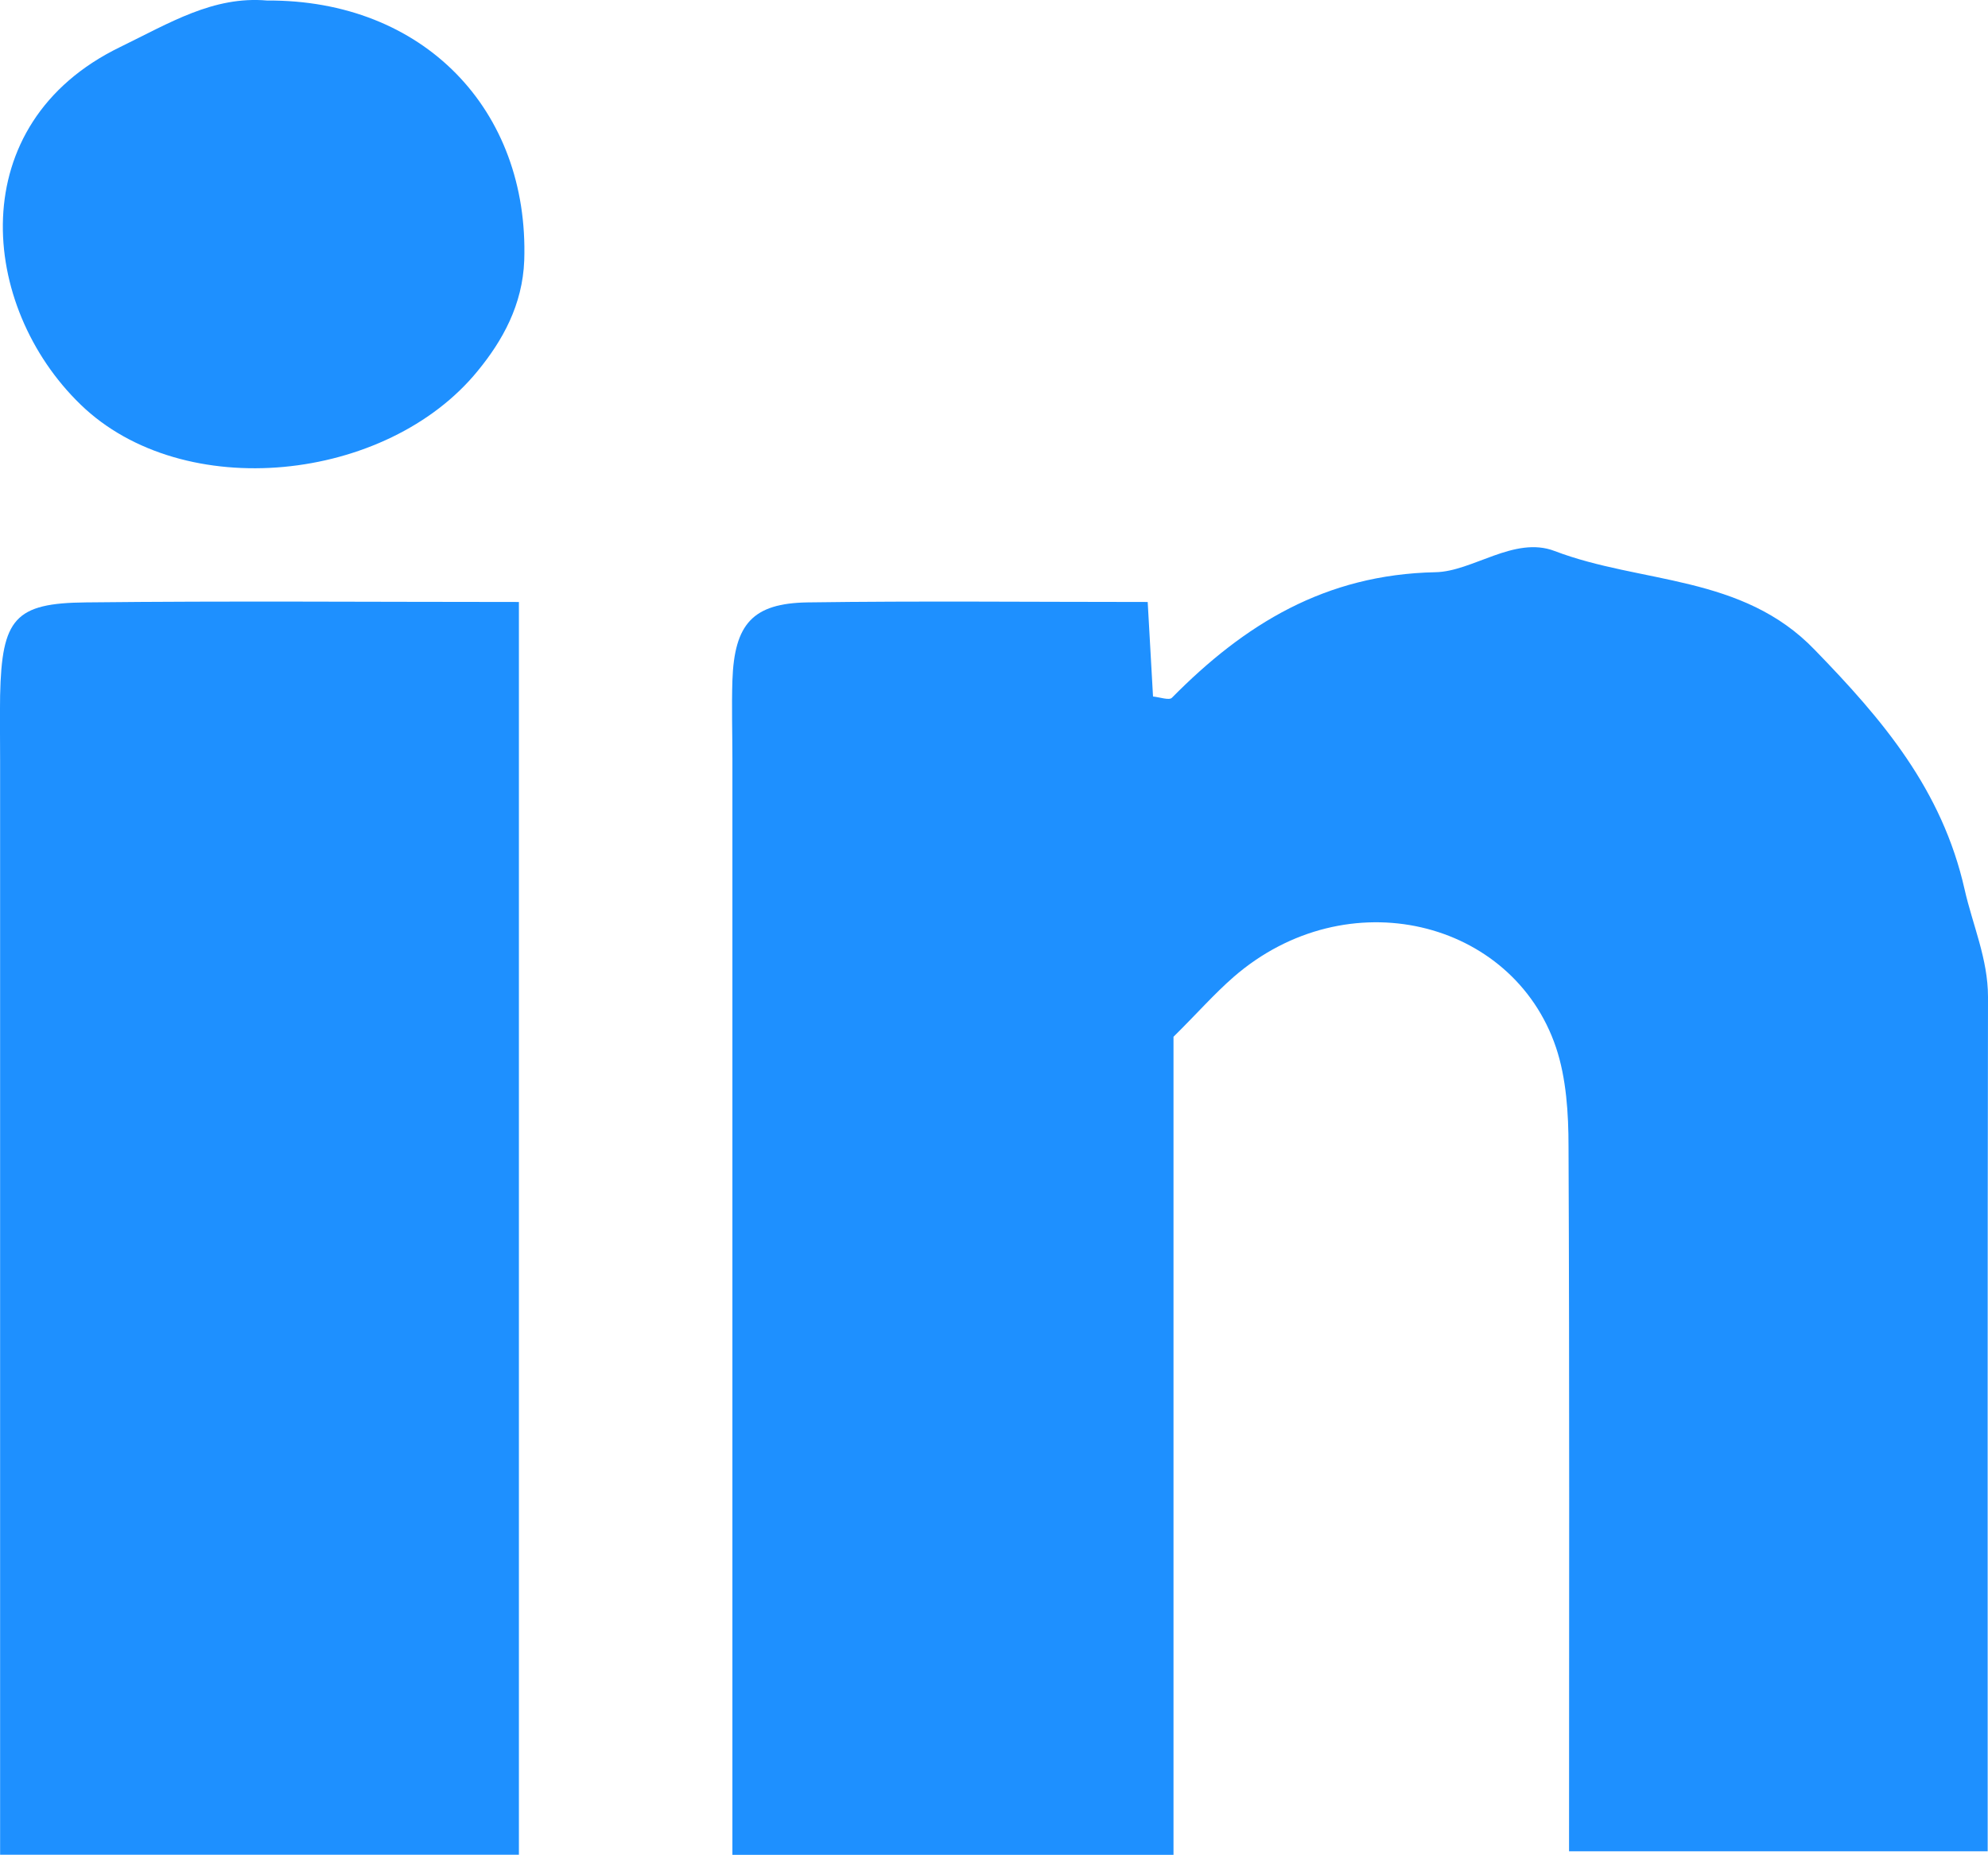 <!-- Generator: Adobe Illustrator 21.1.0, SVG Export Plug-In  -->
<svg version="1.1"
	 xmlns="http://www.w3.org/2000/svg" xmlns:xlink="http://www.w3.org/1999/xlink" xmlns:a="http://ns.adobe.com/AdobeSVGViewerExtensions/3.0/"
	 x="0px" y="0px" width="19.033px" height="17.759px" viewBox="0 0 19.033 17.759"
	 style="enable-background:new 0 0 19.033 17.759;" xml:space="preserve">
<style type="text/css">
	.st0{fill-rule:evenodd;clip-rule:evenodd;fill:#1e90ff;}
</style>
<defs>
</defs>
<g>
	<path class="st0" d="M10.988,5.764c0.019,0.344,0.035,0.625,0.051,0.905c0.067,0.007,0.155,0.039,0.181,0.012
		c0.696-0.705,1.468-1.18,2.521-1.202c0.357-0.005,0.757-0.351,1.143-0.203c0.829,0.316,1.796,0.223,2.491,0.947
		c0.648,0.667,1.218,1.336,1.434,2.293c0.077,0.341,0.224,0.666,0.224,1.029c-0.005,2.71-0.003,5.418-0.003,8.181h-4.008
		c0-2.257,0.005-4.503-0.005-6.746c0-0.318-0.021-0.656-0.12-0.951c-0.413-1.224-2.001-1.617-3.086-0.675
		c-0.189,0.165-0.354,0.354-0.576,0.573v7.833H7.012v-1.355V7.265c0-0.248-0.008-0.502,0-0.75c0.019-0.541,0.195-0.739,0.72-0.747
		C8.808,5.753,9.885,5.764,10.988,5.764"/>
	<path class="st0" d="M4.968,17.759H0.001v-1.355v-9.12c0-0.206-0.003-0.417,0-0.625c0.016-0.737,0.141-0.885,0.823-0.891
		c1.37-0.015,2.737-0.004,4.144-0.004V17.759z"/>
	<path class="st0" d="M2.557,0.005c1.495-0.009,2.51,1.045,2.462,2.489C5.003,2.92,4.811,3.262,4.574,3.551
		C3.705,4.619,1.755,4.828,0.771,3.873c-0.97-0.939-1.135-2.687,0.378-3.422C1.624,0.22,2.042-0.04,2.557,0.005"/>
</g>
</svg>